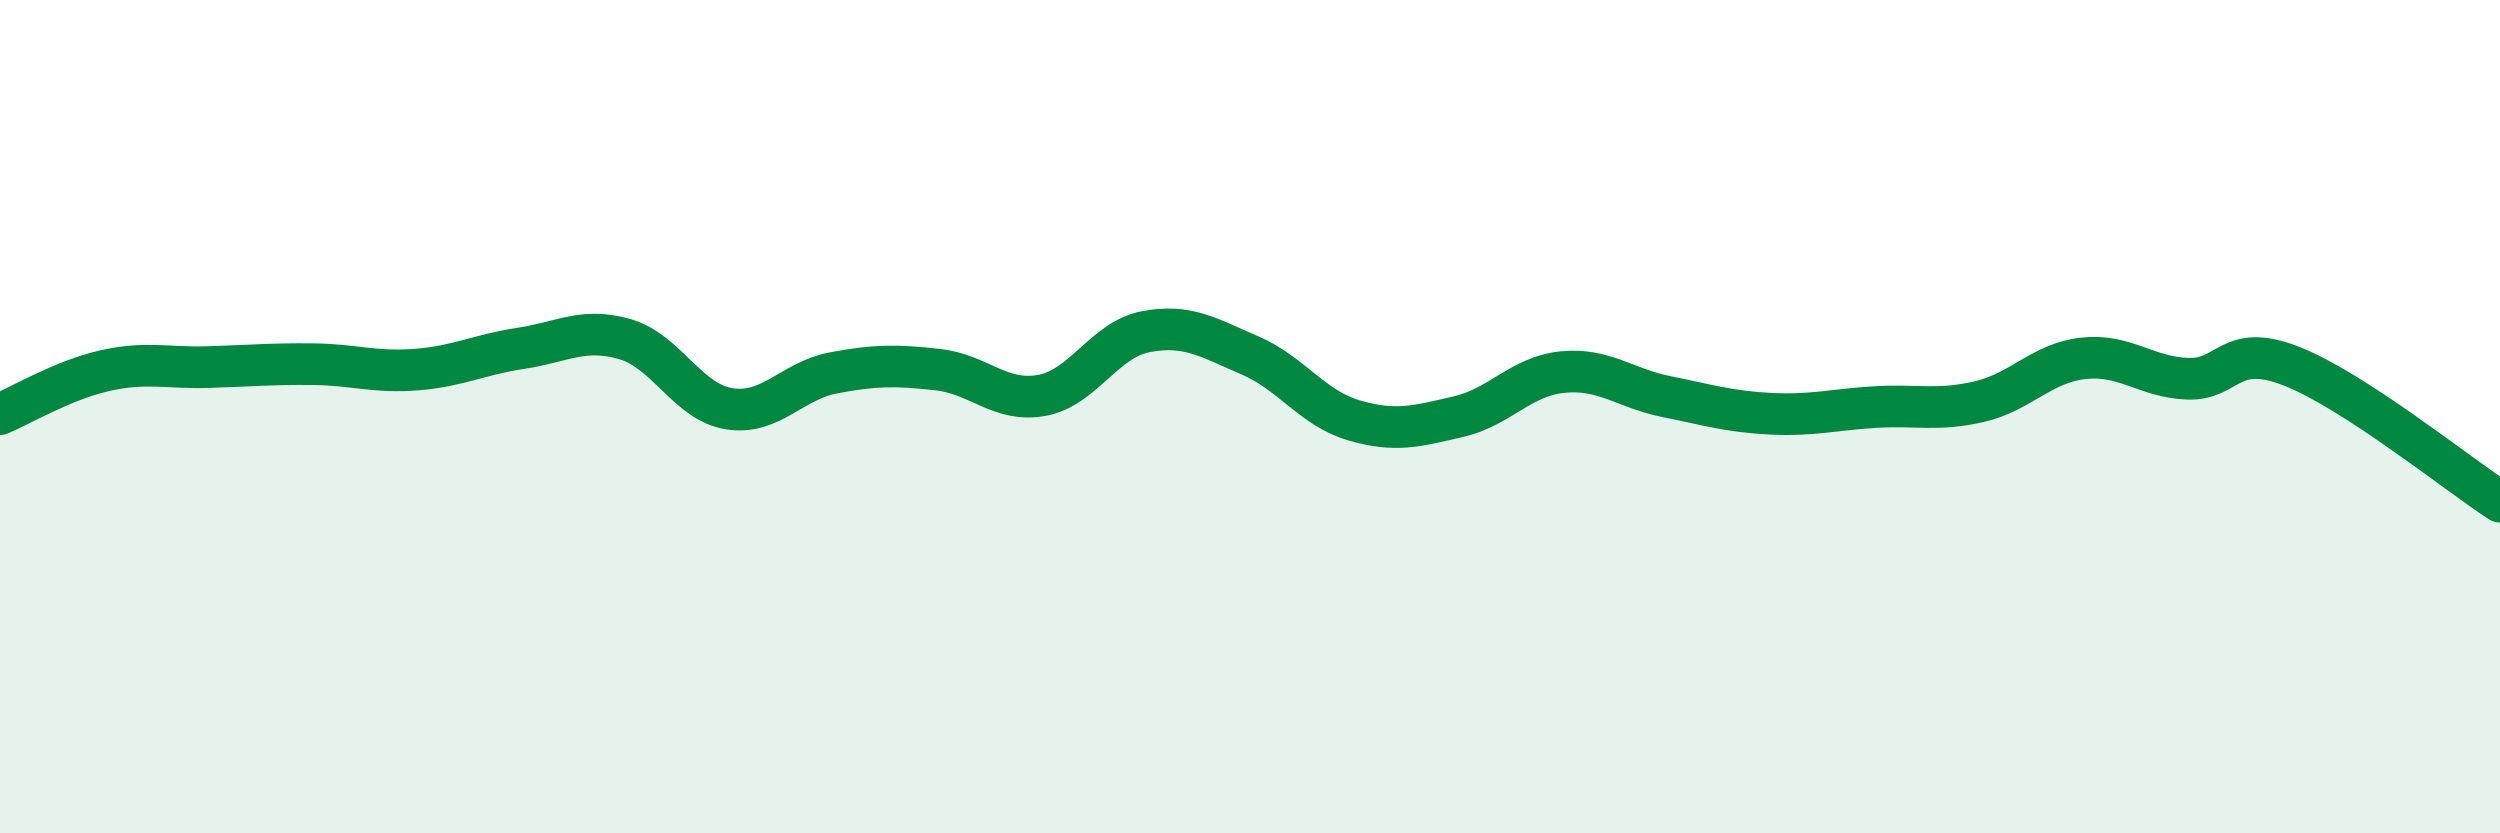 
    <svg width="60" height="20" viewBox="0 0 60 20" xmlns="http://www.w3.org/2000/svg">
      <path
        d="M 0,9.94 C 0.5,9.73 1.5,9.13 2.5,8.9 C 3.5,8.67 4,8.84 5,8.81 C 6,8.78 6.5,8.73 7.5,8.74 C 8.5,8.75 9,8.95 10,8.87 C 11,8.79 11.5,8.51 12.5,8.36 C 13.5,8.21 14,7.85 15,8.14 C 16,8.43 16.5,9.65 17.5,9.81 C 18.5,9.97 19,9.14 20,8.95 C 21,8.76 21.5,8.76 22.5,8.87 C 23.5,8.98 24,9.67 25,9.49 C 26,9.31 26.5,8.15 27.5,7.96 C 28.5,7.77 29,8.1 30,8.53 C 31,8.96 31.5,9.8 32.5,10.09 C 33.5,10.38 34,10.23 35,10 C 36,9.77 36.5,9.03 37.5,8.93 C 38.5,8.83 39,9.32 40,9.52 C 41,9.72 41.5,9.88 42.5,9.93 C 43.5,9.98 44,9.83 45,9.77 C 46,9.71 46.5,9.87 47.5,9.64 C 48.5,9.41 49,8.71 50,8.6 C 51,8.49 51.5,9.05 52.5,9.09 C 53.5,9.13 53.5,8.2 55,8.79 C 56.5,9.38 59,11.39 60,12.04L60 20L0 20Z"
        fill="#008740"
        opacity="0.1"
        stroke-linecap="round"
        stroke-linejoin="round"
      />
      <path
        d="M 0,9.94 C 0.5,9.73 1.5,9.13 2.5,8.9 C 3.5,8.67 4,8.84 5,8.81 C 6,8.78 6.5,8.73 7.5,8.74 C 8.5,8.75 9,8.95 10,8.87 C 11,8.79 11.5,8.51 12.5,8.36 C 13.5,8.21 14,7.85 15,8.14 C 16,8.43 16.5,9.65 17.5,9.81 C 18.5,9.97 19,9.14 20,8.95 C 21,8.76 21.5,8.76 22.5,8.87 C 23.5,8.98 24,9.67 25,9.49 C 26,9.31 26.5,8.15 27.5,7.96 C 28.5,7.77 29,8.1 30,8.53 C 31,8.96 31.5,9.8 32.5,10.09 C 33.5,10.38 34,10.23 35,10 C 36,9.77 36.5,9.03 37.5,8.93 C 38.5,8.83 39,9.32 40,9.52 C 41,9.72 41.5,9.88 42.5,9.93 C 43.5,9.98 44,9.83 45,9.77 C 46,9.71 46.5,9.87 47.5,9.64 C 48.5,9.41 49,8.71 50,8.6 C 51,8.49 51.5,9.05 52.5,9.09 C 53.5,9.13 53.5,8.2 55,8.79 C 56.5,9.38 59,11.39 60,12.04"
        stroke="#008740"
        stroke-width="1"
        fill="none"
        stroke-linecap="round"
        stroke-linejoin="round"
      />
    </svg>
  